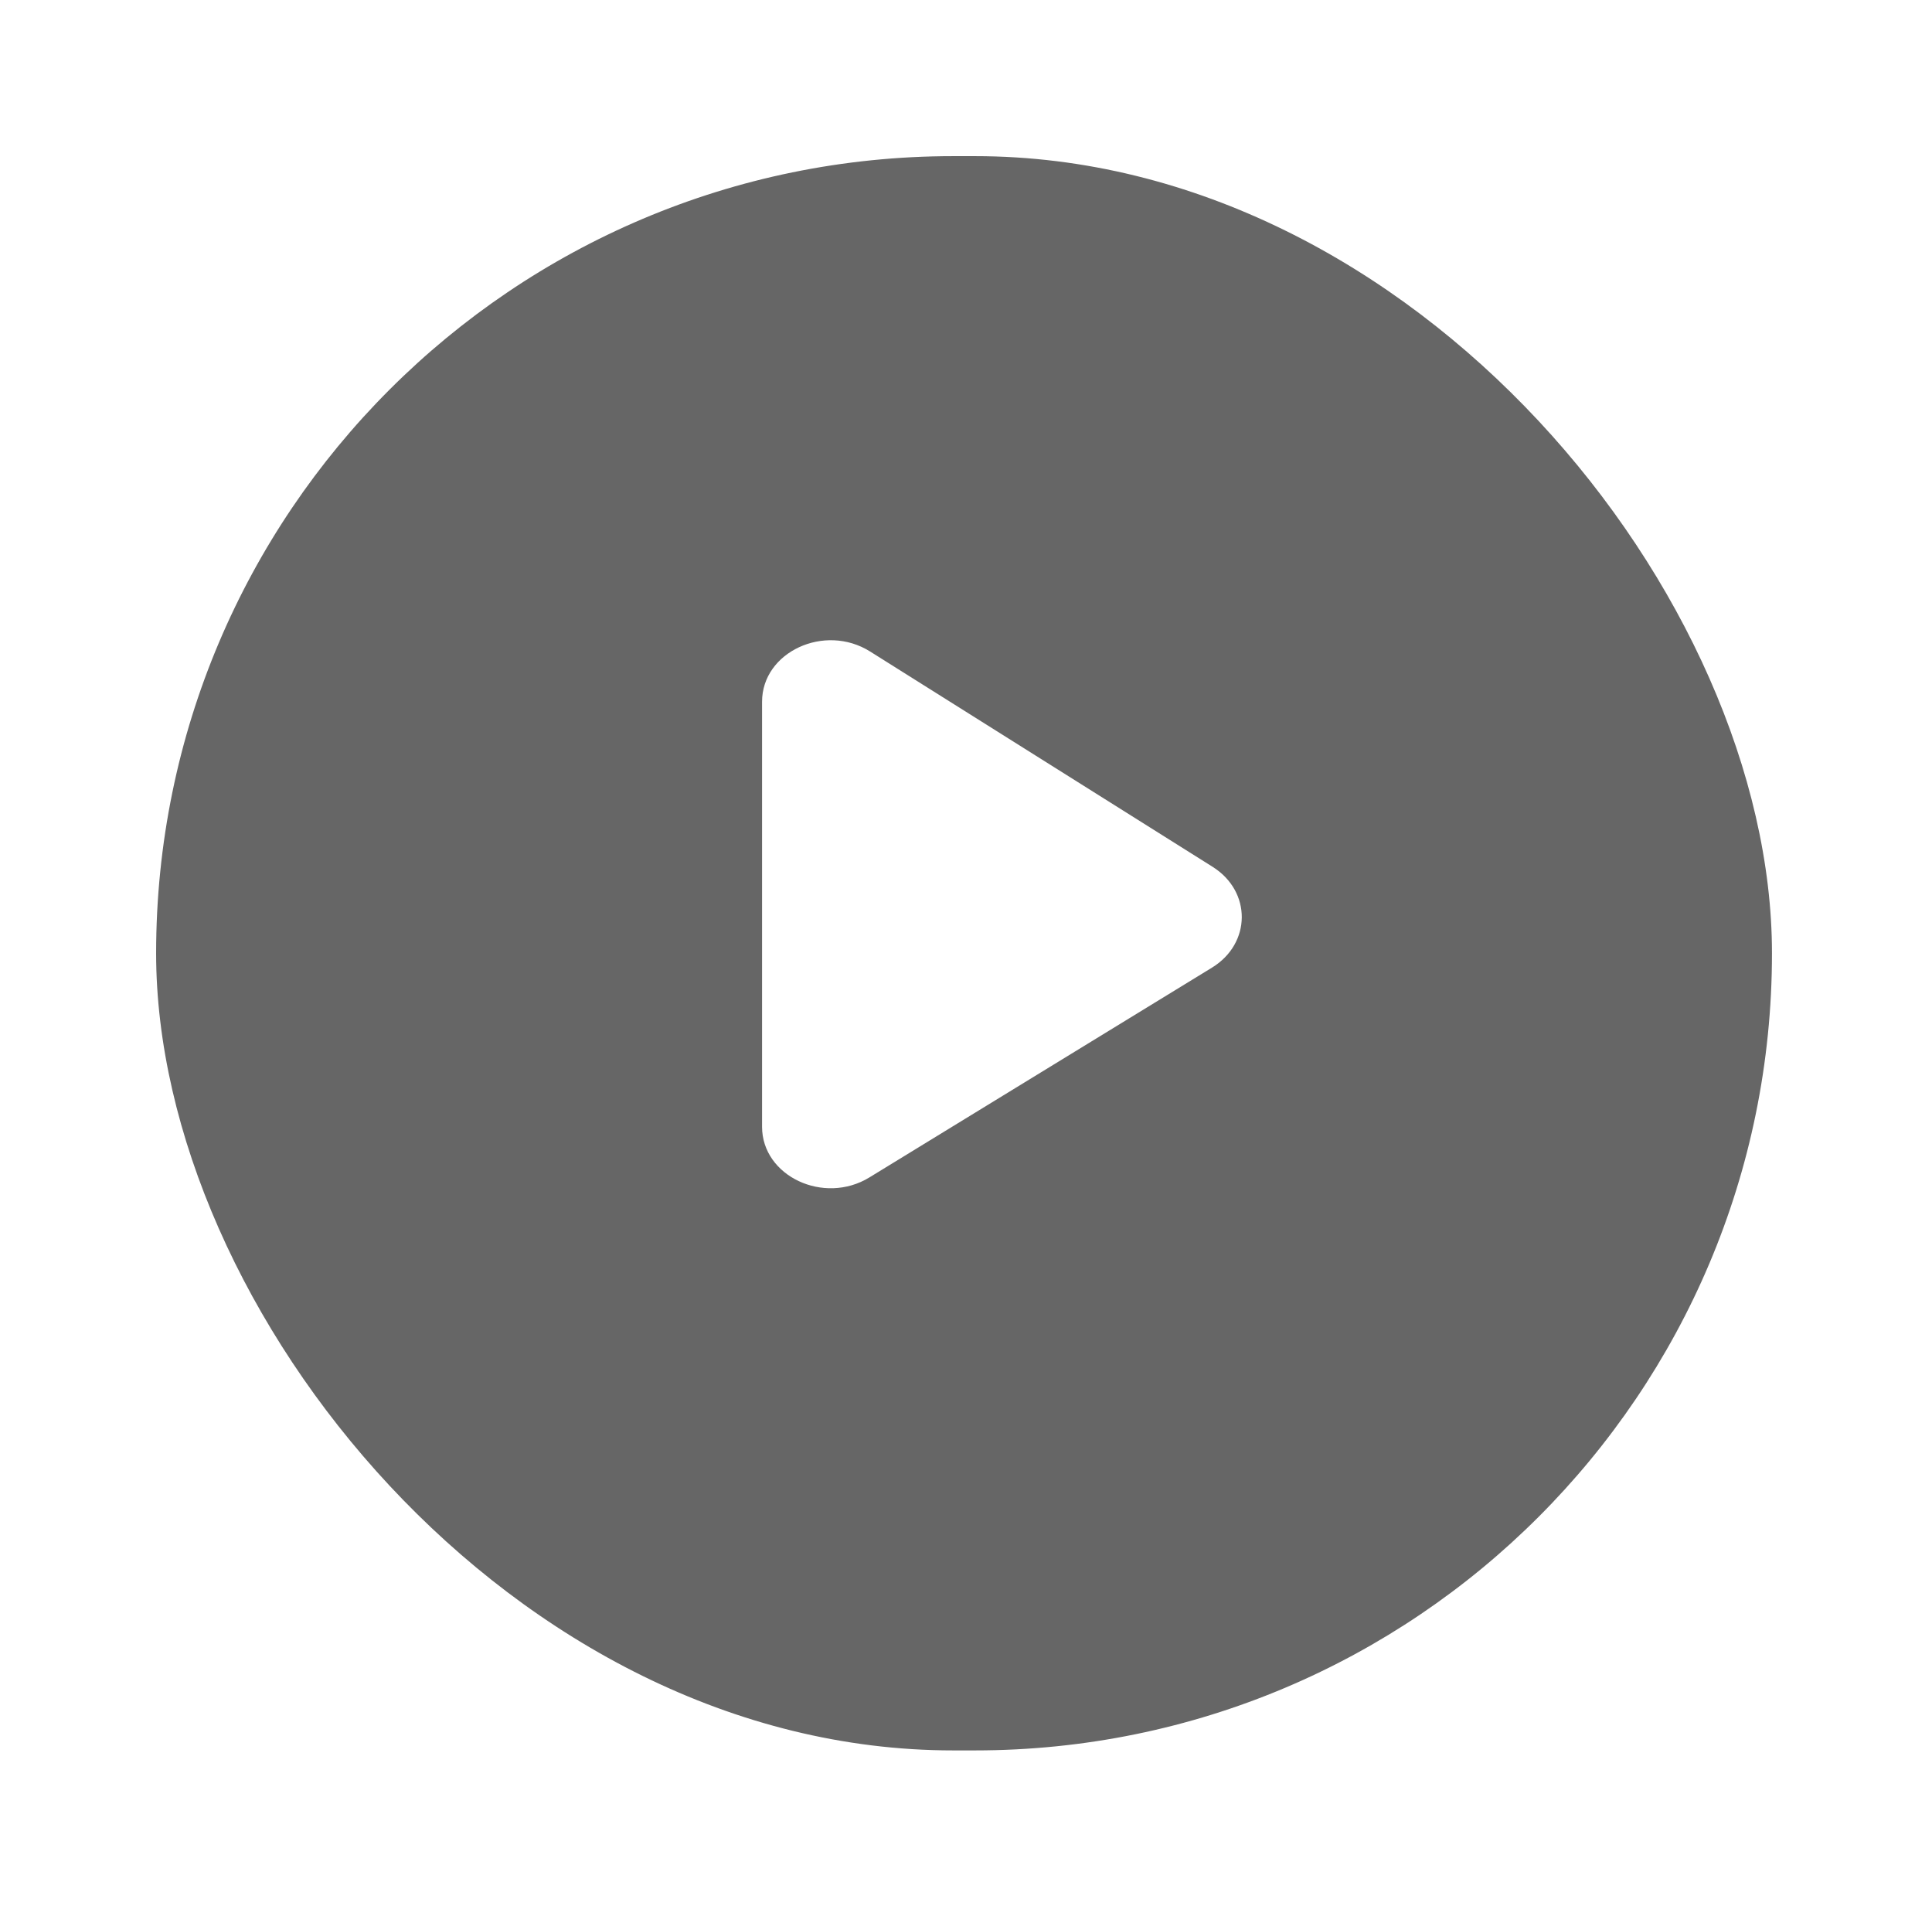 <svg width="99" height="98" viewBox="0 0 99 98" fill="none" xmlns="http://www.w3.org/2000/svg">
<g filter="url(#filter0_d)">
<rect x="8" y="6" width="82.8" height="81.68" rx="40.84" fill="black" fill-opacity="0.6"/>
</g>
<path d="M39.05 35.95C39.05 33.404 42.256 31.915 44.584 33.378L62.138 44.411C64.144 45.673 64.126 48.338 62.102 49.577L44.549 60.324C42.217 61.752 39.05 60.258 39.05 57.73V35.95Z" fill="white"/>
<defs>
<filter id="filter0_d" x="0" y="0" width="98.8" height="97.68" filterUnits="userSpaceOnUse" color-interpolation-filters="sRGB">
<feFlood flood-opacity="0" result="BackgroundImageFix"/>
<feColorMatrix in="SourceAlpha" type="matrix" values="0 0 0 0 0 0 0 0 0 0 0 0 0 0 0 0 0 0 127 0"/>
<feOffset dy="2"/>
<feGaussianBlur stdDeviation="4"/>
<feColorMatrix type="matrix" values="0 0 0 0 0 0 0 0 0 0 0 0 0 0 0 0 0 0 0.4 0"/>
<feBlend mode="normal" in2="BackgroundImageFix" result="effect1_dropShadow"/>
<feBlend mode="normal" in="SourceGraphic" in2="effect1_dropShadow" result="shape"/>
</filter>
</defs>
</svg>
